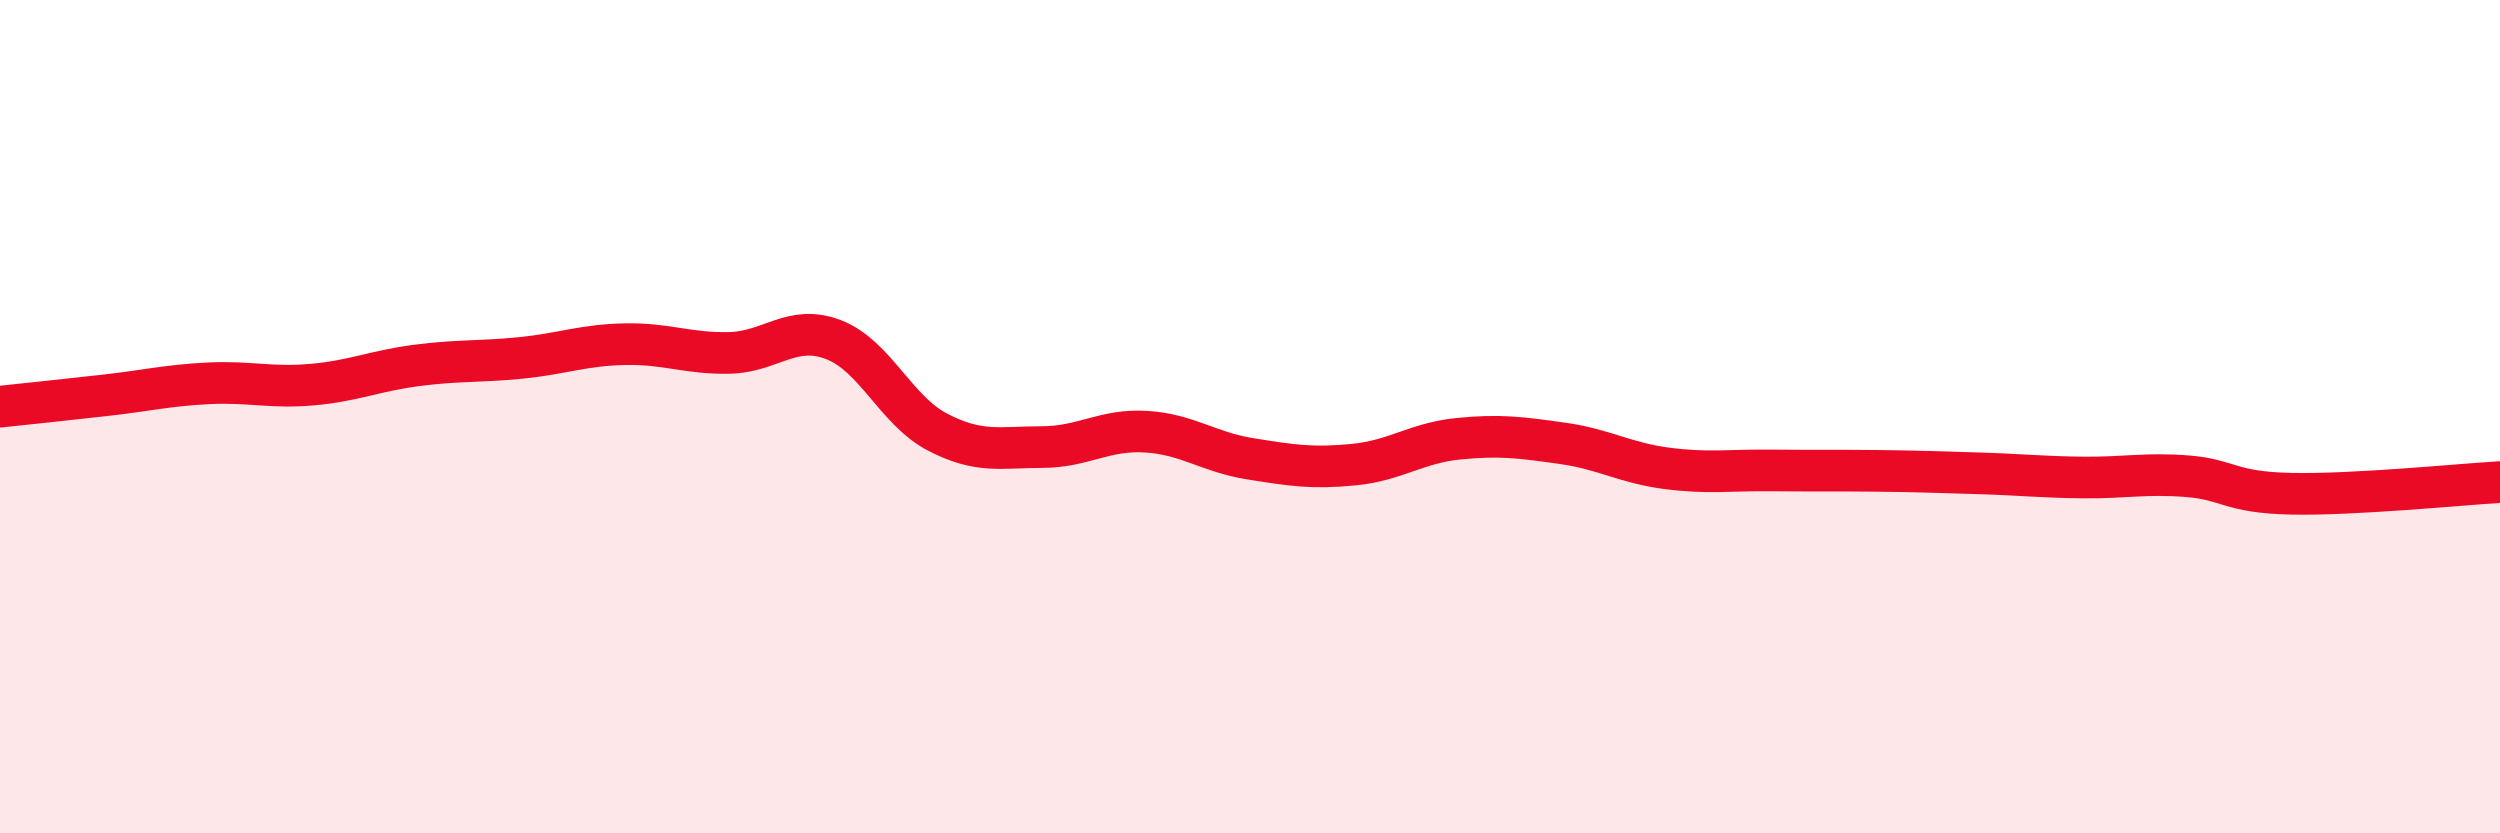 
    <svg width="60" height="20" viewBox="0 0 60 20" xmlns="http://www.w3.org/2000/svg">
      <path
        d="M 0,9.76 C 0.5,9.71 1.5,9.6 2.5,9.49 C 3.5,9.38 4,9.25 5,9.2 C 6,9.15 6.5,9.32 7.5,9.23 C 8.5,9.14 9,8.9 10,8.77 C 11,8.64 11.5,8.69 12.5,8.59 C 13.5,8.49 14,8.28 15,8.26 C 16,8.24 16.5,8.49 17.5,8.47 C 18.5,8.45 19,7.77 20,8.15 C 21,8.53 21.5,9.85 22.5,10.37 C 23.5,10.89 24,10.73 25,10.73 C 26,10.73 26.5,10.3 27.5,10.36 C 28.5,10.42 29,10.85 30,11.01 C 31,11.17 31.5,11.25 32.5,11.15 C 33.5,11.05 34,10.63 35,10.53 C 36,10.43 36.5,10.5 37.5,10.64 C 38.5,10.78 39,11.11 40,11.24 C 41,11.37 41.5,11.28 42.5,11.29 C 43.5,11.3 44,11.29 45,11.3 C 46,11.31 46.5,11.33 47.5,11.36 C 48.5,11.39 49,11.45 50,11.46 C 51,11.47 51.5,11.35 52.5,11.43 C 53.5,11.51 53.5,11.82 55,11.85 C 56.5,11.88 59,11.63 60,11.57L60 20L0 20Z"
        fill="#EB0A25"
        opacity="0.1"
        stroke-linecap="round"
        stroke-linejoin="round"
      />
      <path
        d="M 0,9.76 C 0.5,9.71 1.5,9.6 2.5,9.49 C 3.5,9.38 4,9.25 5,9.2 C 6,9.15 6.5,9.32 7.5,9.23 C 8.5,9.14 9,8.9 10,8.77 C 11,8.64 11.5,8.69 12.5,8.59 C 13.5,8.49 14,8.28 15,8.26 C 16,8.24 16.5,8.49 17.5,8.47 C 18.5,8.45 19,7.77 20,8.15 C 21,8.53 21.5,9.85 22.5,10.37 C 23.5,10.89 24,10.73 25,10.73 C 26,10.73 26.5,10.3 27.5,10.36 C 28.5,10.42 29,10.85 30,11.01 C 31,11.17 31.5,11.25 32.5,11.15 C 33.5,11.05 34,10.63 35,10.53 C 36,10.43 36.5,10.5 37.5,10.64 C 38.5,10.78 39,11.11 40,11.24 C 41,11.37 41.5,11.28 42.5,11.29 C 43.5,11.3 44,11.29 45,11.3 C 46,11.31 46.5,11.33 47.5,11.36 C 48.5,11.39 49,11.45 50,11.46 C 51,11.47 51.5,11.35 52.5,11.43 C 53.5,11.51 53.5,11.82 55,11.85 C 56.5,11.88 59,11.63 60,11.57"
        stroke="#EB0A25"
        stroke-width="1"
        fill="none"
        stroke-linecap="round"
        stroke-linejoin="round"
      />
    </svg>
  